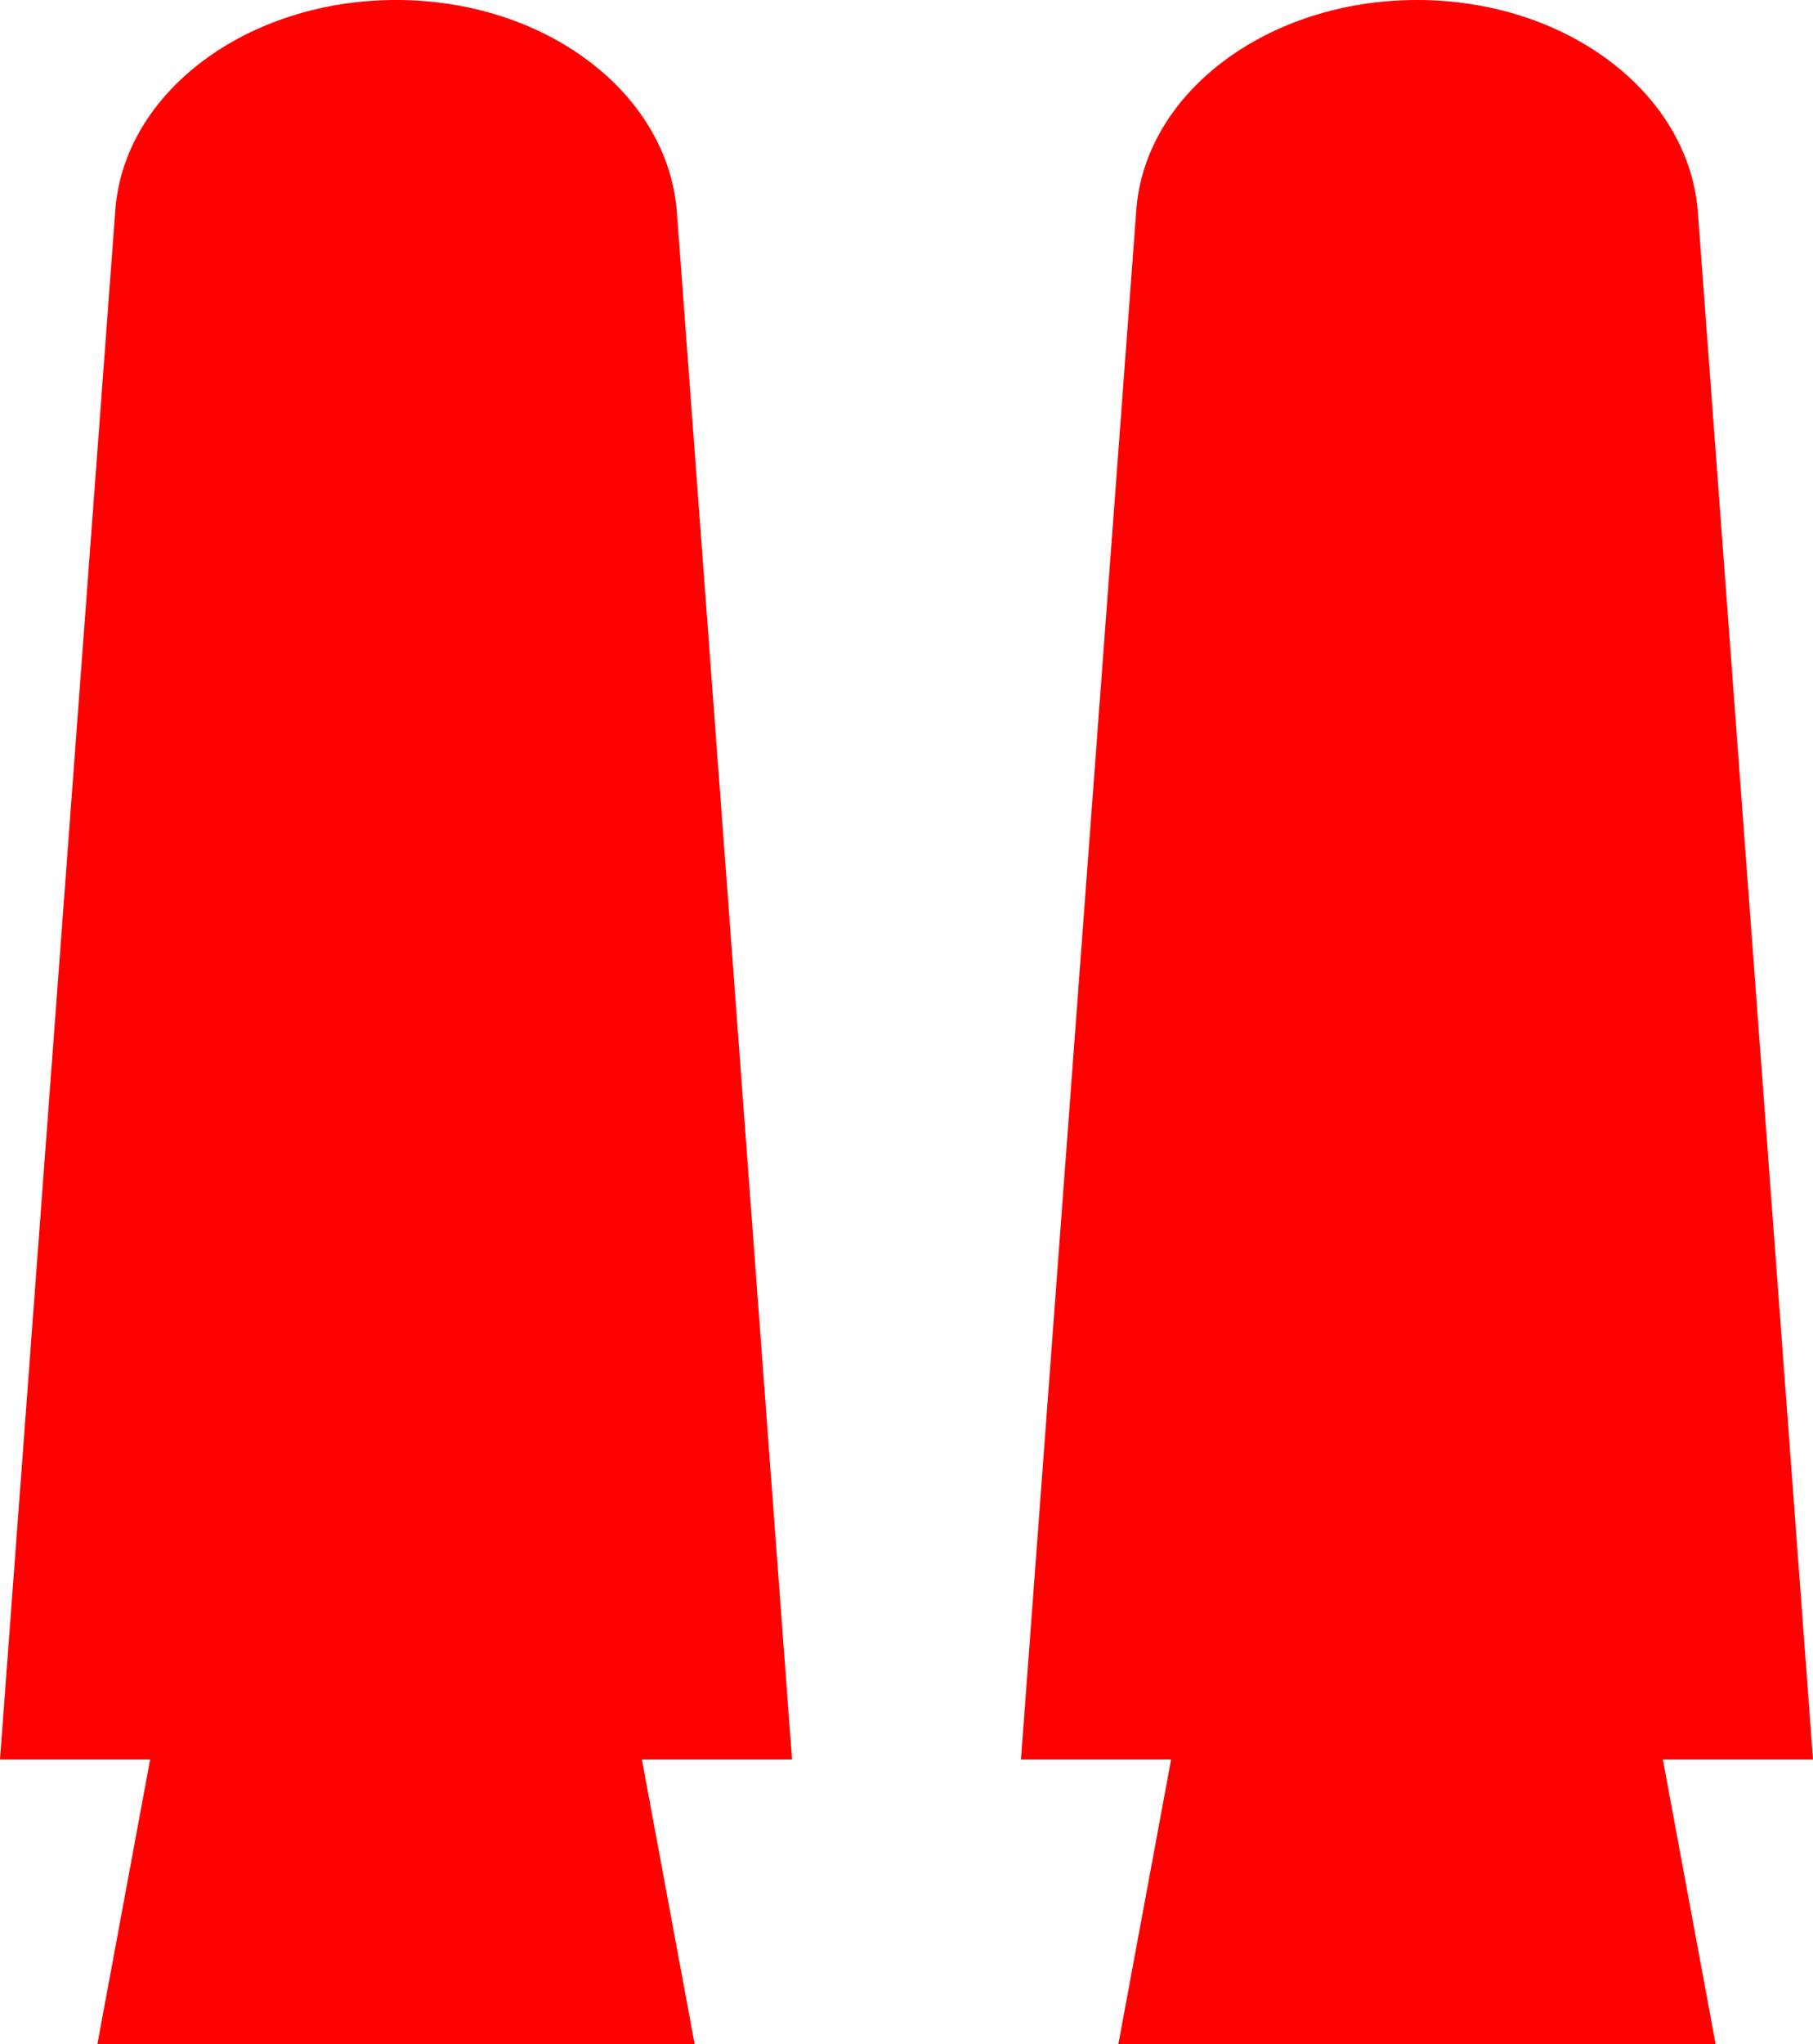<svg xmlns="http://www.w3.org/2000/svg" xmlns:xlink="http://www.w3.org/1999/xlink" width="53.61" height="60.41" viewBox="0 0 53.61 60.41">
  <defs>
    <clipPath id="clip-path">
      <rect x="-1714.91" y="-1646.74" width="2423" height="1536" style="fill: none"/>
    </clipPath>
    <symbol id="BLUE_COG" data-name="BLUE COG" viewBox="0 0 110.61 103.15">
      <g>
        <polygon points="98.49 70.95 78.19 96.73 16.84 63.28 69.23 14.02 98.49 70.95" style="fill: #ff97e2"/>
        <polygon points="76.87 89.34 62.06 103.15 0 77.98 16.84 63.28 76.87 89.34" style="fill: #ffbbef"/>
        <polygon points="110.61 57.88 98.49 70.95 69.23 14.02 85.28 0 110.61 57.88" style="fill: #ed1591"/>
        <polygon points="5.54 1.81 17.55 62.66 70.22 13.15 5.54 1.81" style="fill: #ffbbef"/>
        <polygon points="5.54 1.81 85.28 0 70.22 13.15 5.54 1.81" style="fill: #ff97e2"/>
        <polygon points="5.54 1.81 0 77.98 17.55 62.66 5.54 1.81" style="fill: #ffdef9"/>
        <polygon points="107.96 99.59 76.87 89.34 97.9 69.73 107.96 99.59" style="fill: #ff43b7"/>
        <polygon points="107.96 99.59 110.61 57.88 97.9 69.73 107.96 99.59" style="fill: #ad007c"/>
        <polygon points="107.96 99.59 62.06 103.15 76.87 89.34 107.96 99.59" style="fill: #ff97e2"/>
      </g>
    </symbol>
    <symbol id="BLOCKS" data-name="BLOCKS" viewBox="0 0 2496.55 610.8">
      <path d="M38.49,20.56S147.34-4.28,232.32,99.24,559.38,261.79,559.38,261.79l137.77,28.49,439.95,75.89s488.44,40.36,671.78-29.64S2232.47,61.74,2312.75,35.37s183.8,0,183.8,0V610.8H0v-596Z" style="fill: #005068"/>
      <use width="110.61" height="103.15" transform="translate(83.42 200.22) scale(2.33)" xlink:href="#BLUE_COG"/>
      <use width="110.61" height="103.15" transform="translate(191.3 90.37) scale(1.02 0.75)" xlink:href="#BLUE_COG"/>
      <use width="110.61" height="103.15" transform="translate(421.3 204.11) rotate(35.18) scale(1.1)" xlink:href="#BLUE_COG"/>
    </symbol>
  </defs>
  <g id="_16_x_9_clipping" data-name="16 x 9 clipping">
    <g style="clip-path: url(#clip-path)">
      <use width="2496.55" height="610.8" transform="translate(-1748.22 -680.02) scale(1.37)" xlink:href="#BLOCKS"/>
    </g>
    <g>
      <path d="M23.42,52H0L3.41,6.21C3.67,2.72,7.31,0,11.71,0h0c4.4,0,8,2.72,8.3,6.21Z" style="fill: red"/>
      <path d="M20.54,60.41H2.88L5.45,46.55c.2-1,2.94-1.88,6.26-1.88h0c3.32,0,6.06.83,6.26,1.88Z" style="fill: red"/>
      <path d="M53.61,52H30.19L33.6,6.21C33.86,2.72,37.5,0,41.9,0h0c4.4,0,8,2.72,8.3,6.21Z" style="fill: red"/>
      <path d="M50.73,60.41H33.07l2.57-13.86c.2-1,2.94-1.88,6.26-1.88h0c3.32,0,6.06.83,6.26,1.88Z" style="fill: red"/>
    </g>
  </g>
</svg>
